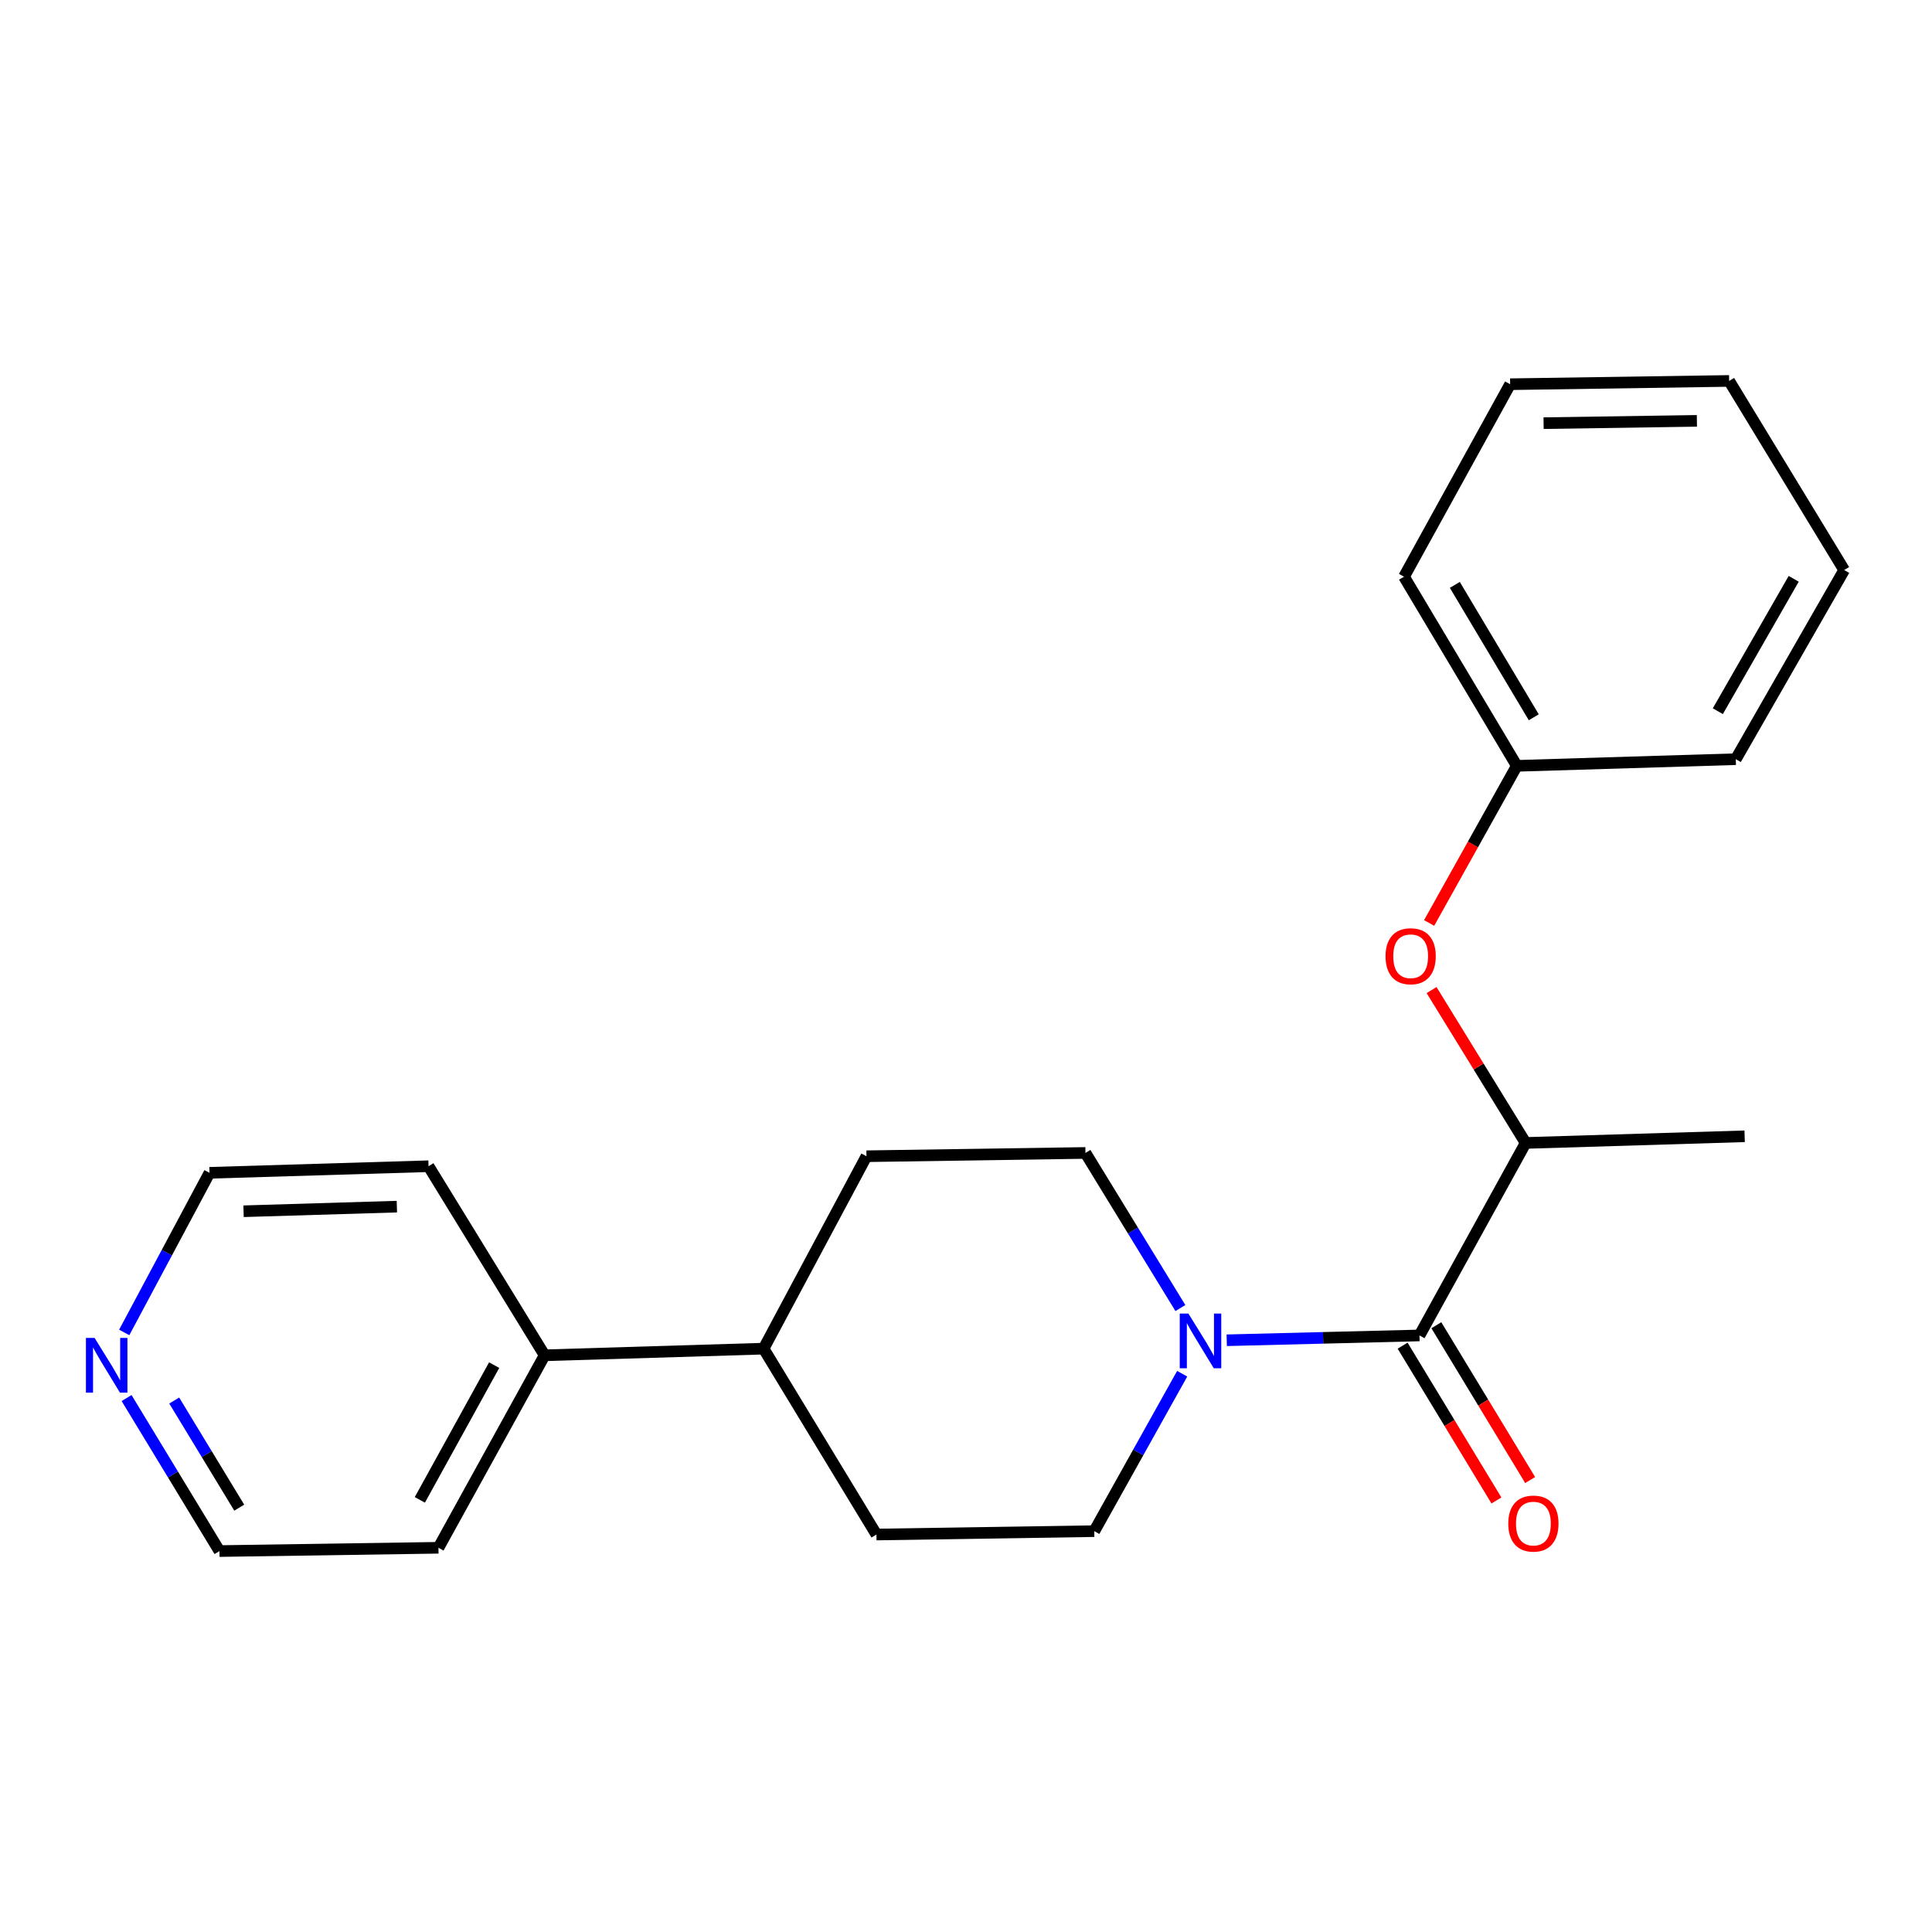 <?xml version='1.0' encoding='iso-8859-1'?>
<svg version='1.1' baseProfile='full'
              xmlns='http://www.w3.org/2000/svg'
                      xmlns:rdkit='http://www.rdkit.org/xml'
                      xmlns:xlink='http://www.w3.org/1999/xlink'
                  xml:space='preserve'
width='1000px' height='1000px' viewBox='0 0 1000 1000'>
<!-- END OF HEADER -->
<rect style='opacity:1.0;fill:#FFFFFF;stroke:none' width='1000' height='1000' x='0' y='0'> </rect>
<path class='bond-0' d='M 734.72,691.223 L 684.836,692.471' style='fill:none;fill-rule:evenodd;stroke:#000000;stroke-width:6px;stroke-linecap:butt;stroke-linejoin:miter;stroke-opacity:1' />
<path class='bond-0' d='M 684.836,692.471 L 634.952,693.718' style='fill:none;fill-rule:evenodd;stroke:#0000FF;stroke-width:6px;stroke-linecap:butt;stroke-linejoin:miter;stroke-opacity:1' />
<path class='bond-1' d='M 734.72,691.223 L 789.668,591.591' style='fill:none;fill-rule:evenodd;stroke:#000000;stroke-width:6px;stroke-linecap:butt;stroke-linejoin:miter;stroke-opacity:1' />
<path class='bond-5' d='M 725.991,696.513 L 750.272,736.578' style='fill:none;fill-rule:evenodd;stroke:#000000;stroke-width:6px;stroke-linecap:butt;stroke-linejoin:miter;stroke-opacity:1' />
<path class='bond-5' d='M 750.272,736.578 L 774.552,776.644' style='fill:none;fill-rule:evenodd;stroke:#FF0000;stroke-width:6px;stroke-linecap:butt;stroke-linejoin:miter;stroke-opacity:1' />
<path class='bond-5' d='M 743.45,685.933 L 767.73,725.998' style='fill:none;fill-rule:evenodd;stroke:#000000;stroke-width:6px;stroke-linecap:butt;stroke-linejoin:miter;stroke-opacity:1' />
<path class='bond-5' d='M 767.73,725.998 L 792.01,766.064' style='fill:none;fill-rule:evenodd;stroke:#FF0000;stroke-width:6px;stroke-linecap:butt;stroke-linejoin:miter;stroke-opacity:1' />
<path class='bond-3' d='M 610.965,677.046 L 586.395,636.904' style='fill:none;fill-rule:evenodd;stroke:#0000FF;stroke-width:6px;stroke-linecap:butt;stroke-linejoin:miter;stroke-opacity:1' />
<path class='bond-3' d='M 586.395,636.904 L 561.825,596.762' style='fill:none;fill-rule:evenodd;stroke:#000000;stroke-width:6px;stroke-linecap:butt;stroke-linejoin:miter;stroke-opacity:1' />
<path class='bond-4' d='M 611.896,711.037 L 589.146,751.779' style='fill:none;fill-rule:evenodd;stroke:#0000FF;stroke-width:6px;stroke-linecap:butt;stroke-linejoin:miter;stroke-opacity:1' />
<path class='bond-4' d='M 589.146,751.779 L 566.396,792.522' style='fill:none;fill-rule:evenodd;stroke:#000000;stroke-width:6px;stroke-linecap:butt;stroke-linejoin:miter;stroke-opacity:1' />
<path class='bond-2' d='M 789.668,591.591 L 765.324,552.026' style='fill:none;fill-rule:evenodd;stroke:#000000;stroke-width:6px;stroke-linecap:butt;stroke-linejoin:miter;stroke-opacity:1' />
<path class='bond-2' d='M 765.324,552.026 L 740.979,512.462' style='fill:none;fill-rule:evenodd;stroke:#FF0000;stroke-width:6px;stroke-linecap:butt;stroke-linejoin:miter;stroke-opacity:1' />
<path class='bond-12' d='M 789.668,591.591 L 903.023,588.143' style='fill:none;fill-rule:evenodd;stroke:#000000;stroke-width:6px;stroke-linecap:butt;stroke-linejoin:miter;stroke-opacity:1' />
<path class='bond-11' d='M 739.714,477.724 L 762.406,437.061' style='fill:none;fill-rule:evenodd;stroke:#FF0000;stroke-width:6px;stroke-linecap:butt;stroke-linejoin:miter;stroke-opacity:1' />
<path class='bond-11' d='M 762.406,437.061 L 785.098,396.399' style='fill:none;fill-rule:evenodd;stroke:#000000;stroke-width:6px;stroke-linecap:butt;stroke-linejoin:miter;stroke-opacity:1' />
<path class='bond-9' d='M 561.825,596.762 L 448.482,598.464' style='fill:none;fill-rule:evenodd;stroke:#000000;stroke-width:6px;stroke-linecap:butt;stroke-linejoin:miter;stroke-opacity:1' />
<path class='bond-8' d='M 566.396,792.522 L 453.642,794.268' style='fill:none;fill-rule:evenodd;stroke:#000000;stroke-width:6px;stroke-linecap:butt;stroke-linejoin:miter;stroke-opacity:1' />
<path class='bond-6' d='M 395.235,698.061 L 453.642,794.268' style='fill:none;fill-rule:evenodd;stroke:#000000;stroke-width:6px;stroke-linecap:butt;stroke-linejoin:miter;stroke-opacity:1' />
<path class='bond-10' d='M 395.235,698.061 L 281.892,701.498' style='fill:none;fill-rule:evenodd;stroke:#000000;stroke-width:6px;stroke-linecap:butt;stroke-linejoin:miter;stroke-opacity:1' />
<path class='bond-22' d='M 395.235,698.061 L 448.482,598.464' style='fill:none;fill-rule:evenodd;stroke:#000000;stroke-width:6px;stroke-linecap:butt;stroke-linejoin:miter;stroke-opacity:1' />
<path class='bond-7' d='M 65.519,723.63 L 89.554,763.231' style='fill:none;fill-rule:evenodd;stroke:#0000FF;stroke-width:6px;stroke-linecap:butt;stroke-linejoin:miter;stroke-opacity:1' />
<path class='bond-7' d='M 89.554,763.231 L 113.59,802.831' style='fill:none;fill-rule:evenodd;stroke:#000000;stroke-width:6px;stroke-linecap:butt;stroke-linejoin:miter;stroke-opacity:1' />
<path class='bond-7' d='M 90.18,724.918 L 107.005,752.639' style='fill:none;fill-rule:evenodd;stroke:#0000FF;stroke-width:6px;stroke-linecap:butt;stroke-linejoin:miter;stroke-opacity:1' />
<path class='bond-7' d='M 107.005,752.639 L 123.83,780.359' style='fill:none;fill-rule:evenodd;stroke:#000000;stroke-width:6px;stroke-linecap:butt;stroke-linejoin:miter;stroke-opacity:1' />
<path class='bond-24' d='M 64.292,689.675 L 86.366,648.362' style='fill:none;fill-rule:evenodd;stroke:#0000FF;stroke-width:6px;stroke-linecap:butt;stroke-linejoin:miter;stroke-opacity:1' />
<path class='bond-24' d='M 86.366,648.362 L 108.441,607.049' style='fill:none;fill-rule:evenodd;stroke:#000000;stroke-width:6px;stroke-linecap:butt;stroke-linejoin:miter;stroke-opacity:1' />
<path class='bond-15' d='M 281.892,701.498 L 221.807,603.635' style='fill:none;fill-rule:evenodd;stroke:#000000;stroke-width:6px;stroke-linecap:butt;stroke-linejoin:miter;stroke-opacity:1' />
<path class='bond-16' d='M 281.892,701.498 L 226.944,801.13' style='fill:none;fill-rule:evenodd;stroke:#000000;stroke-width:6px;stroke-linecap:butt;stroke-linejoin:miter;stroke-opacity:1' />
<path class='bond-16' d='M 255.774,706.584 L 217.311,776.326' style='fill:none;fill-rule:evenodd;stroke:#000000;stroke-width:6px;stroke-linecap:butt;stroke-linejoin:miter;stroke-opacity:1' />
<path class='bond-17' d='M 785.098,396.399 L 726.725,298.502' style='fill:none;fill-rule:evenodd;stroke:#000000;stroke-width:6px;stroke-linecap:butt;stroke-linejoin:miter;stroke-opacity:1' />
<path class='bond-17' d='M 793.875,371.26 L 753.015,302.732' style='fill:none;fill-rule:evenodd;stroke:#000000;stroke-width:6px;stroke-linecap:butt;stroke-linejoin:miter;stroke-opacity:1' />
<path class='bond-18' d='M 785.098,396.399 L 898.441,392.951' style='fill:none;fill-rule:evenodd;stroke:#000000;stroke-width:6px;stroke-linecap:butt;stroke-linejoin:miter;stroke-opacity:1' />
<path class='bond-13' d='M 113.59,802.831 L 226.944,801.13' style='fill:none;fill-rule:evenodd;stroke:#000000;stroke-width:6px;stroke-linecap:butt;stroke-linejoin:miter;stroke-opacity:1' />
<path class='bond-14' d='M 108.441,607.049 L 221.807,603.635' style='fill:none;fill-rule:evenodd;stroke:#000000;stroke-width:6px;stroke-linecap:butt;stroke-linejoin:miter;stroke-opacity:1' />
<path class='bond-14' d='M 126.06,626.942 L 205.416,624.552' style='fill:none;fill-rule:evenodd;stroke:#000000;stroke-width:6px;stroke-linecap:butt;stroke-linejoin:miter;stroke-opacity:1' />
<path class='bond-19' d='M 726.725,298.502 L 781.65,198.87' style='fill:none;fill-rule:evenodd;stroke:#000000;stroke-width:6px;stroke-linecap:butt;stroke-linejoin:miter;stroke-opacity:1' />
<path class='bond-20' d='M 898.441,392.951 L 954.545,295.055' style='fill:none;fill-rule:evenodd;stroke:#000000;stroke-width:6px;stroke-linecap:butt;stroke-linejoin:miter;stroke-opacity:1' />
<path class='bond-20' d='M 889.145,368.116 L 928.418,299.589' style='fill:none;fill-rule:evenodd;stroke:#000000;stroke-width:6px;stroke-linecap:butt;stroke-linejoin:miter;stroke-opacity:1' />
<path class='bond-23' d='M 781.65,198.87 L 895.005,197.169' style='fill:none;fill-rule:evenodd;stroke:#000000;stroke-width:6px;stroke-linecap:butt;stroke-linejoin:miter;stroke-opacity:1' />
<path class='bond-23' d='M 798.96,219.027 L 878.308,217.836' style='fill:none;fill-rule:evenodd;stroke:#000000;stroke-width:6px;stroke-linecap:butt;stroke-linejoin:miter;stroke-opacity:1' />
<path class='bond-21' d='M 954.545,295.055 L 895.005,197.169' style='fill:none;fill-rule:evenodd;stroke:#000000;stroke-width:6px;stroke-linecap:butt;stroke-linejoin:miter;stroke-opacity:1' />
<path  class='atom-1' d='M 615.117 679.898
L 624.397 694.898
Q 625.317 696.378, 626.797 699.058
Q 628.277 701.738, 628.357 701.898
L 628.357 679.898
L 632.117 679.898
L 632.117 708.218
L 628.237 708.218
L 618.277 691.818
Q 617.117 689.898, 615.877 687.698
Q 614.677 685.498, 614.317 684.818
L 614.317 708.218
L 610.637 708.218
L 610.637 679.898
L 615.117 679.898
' fill='#0000FF'/>
<path  class='atom-3' d='M 717.15 494.942
Q 717.15 488.142, 720.51 484.342
Q 723.87 480.542, 730.15 480.542
Q 736.43 480.542, 739.79 484.342
Q 743.15 488.142, 743.15 494.942
Q 743.15 501.822, 739.75 505.742
Q 736.35 509.622, 730.15 509.622
Q 723.91 509.622, 720.51 505.742
Q 717.15 501.862, 717.15 494.942
M 730.15 506.422
Q 734.47 506.422, 736.79 503.542
Q 739.15 500.622, 739.15 494.942
Q 739.15 489.382, 736.79 486.582
Q 734.47 483.742, 730.15 483.742
Q 725.83 483.742, 723.47 486.542
Q 721.15 489.342, 721.15 494.942
Q 721.15 500.662, 723.47 503.542
Q 725.83 506.422, 730.15 506.422
' fill='#FF0000'/>
<path  class='atom-6' d='M 780.683 788.598
Q 780.683 781.798, 784.043 777.998
Q 787.403 774.198, 793.683 774.198
Q 799.963 774.198, 803.323 777.998
Q 806.683 781.798, 806.683 788.598
Q 806.683 795.478, 803.283 799.398
Q 799.883 803.278, 793.683 803.278
Q 787.443 803.278, 784.043 799.398
Q 780.683 795.518, 780.683 788.598
M 793.683 800.078
Q 798.003 800.078, 800.323 797.198
Q 802.683 794.278, 802.683 788.598
Q 802.683 783.038, 800.323 780.238
Q 798.003 777.398, 793.683 777.398
Q 789.363 777.398, 787.003 780.198
Q 784.683 782.998, 784.683 788.598
Q 784.683 794.318, 787.003 797.198
Q 789.363 800.078, 793.683 800.078
' fill='#FF0000'/>
<path  class='atom-8' d='M 48.957 692.498
L 58.237 707.498
Q 59.157 708.978, 60.637 711.658
Q 62.117 714.338, 62.197 714.498
L 62.197 692.498
L 65.957 692.498
L 65.957 720.818
L 62.077 720.818
L 52.117 704.418
Q 50.957 702.498, 49.717 700.298
Q 48.517 698.098, 48.157 697.418
L 48.157 720.818
L 44.477 720.818
L 44.477 692.498
L 48.957 692.498
' fill='#0000FF'/>
</svg>

